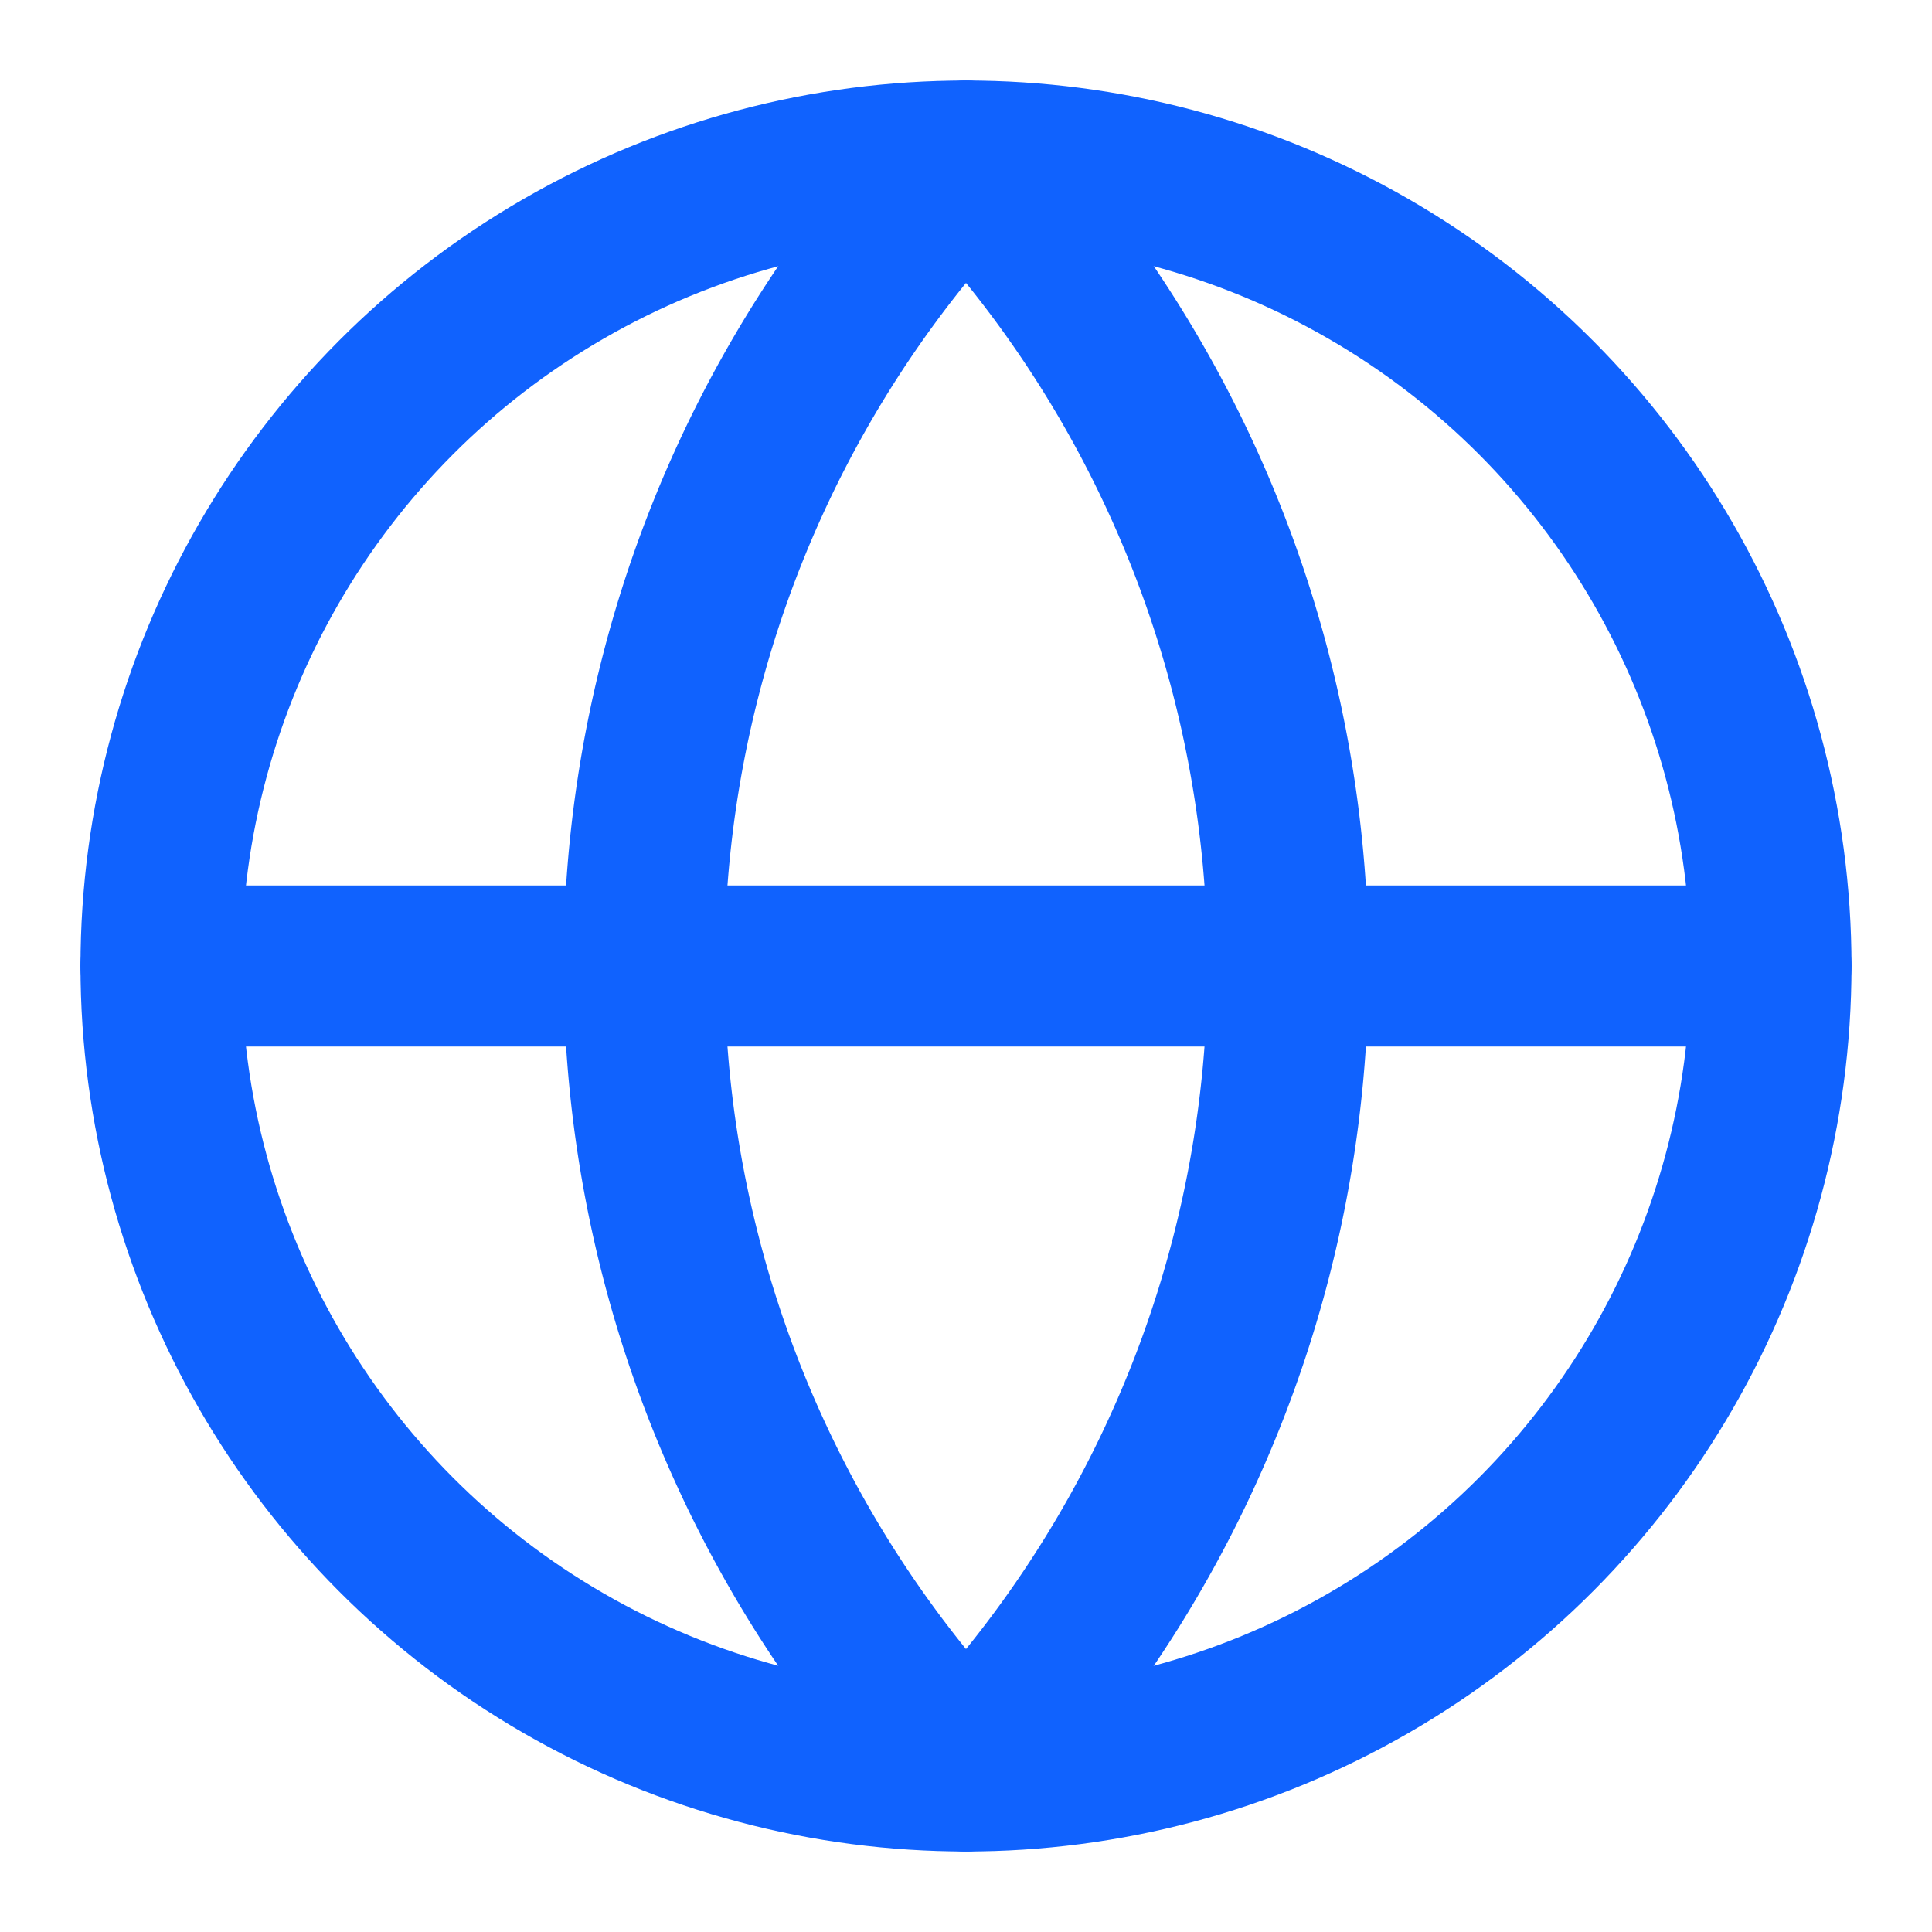 <svg xmlns="http://www.w3.org/2000/svg" width="24" height="24" viewBox="0 0 24 24" fill="none" stroke="#1062FE" stroke-width="2" stroke-linecap="round" stroke-linejoin="round" class="lucide lucide-globe h-12 w-12 text-primary mx-auto mb-4"><circle cx="12" cy="12" r="10"></circle><path d="M12 2a14.5 14.5 0 0 0 0 20 14.5 14.5 0 0 0 0-20"></path><path d="M2 12h20"></path></svg>